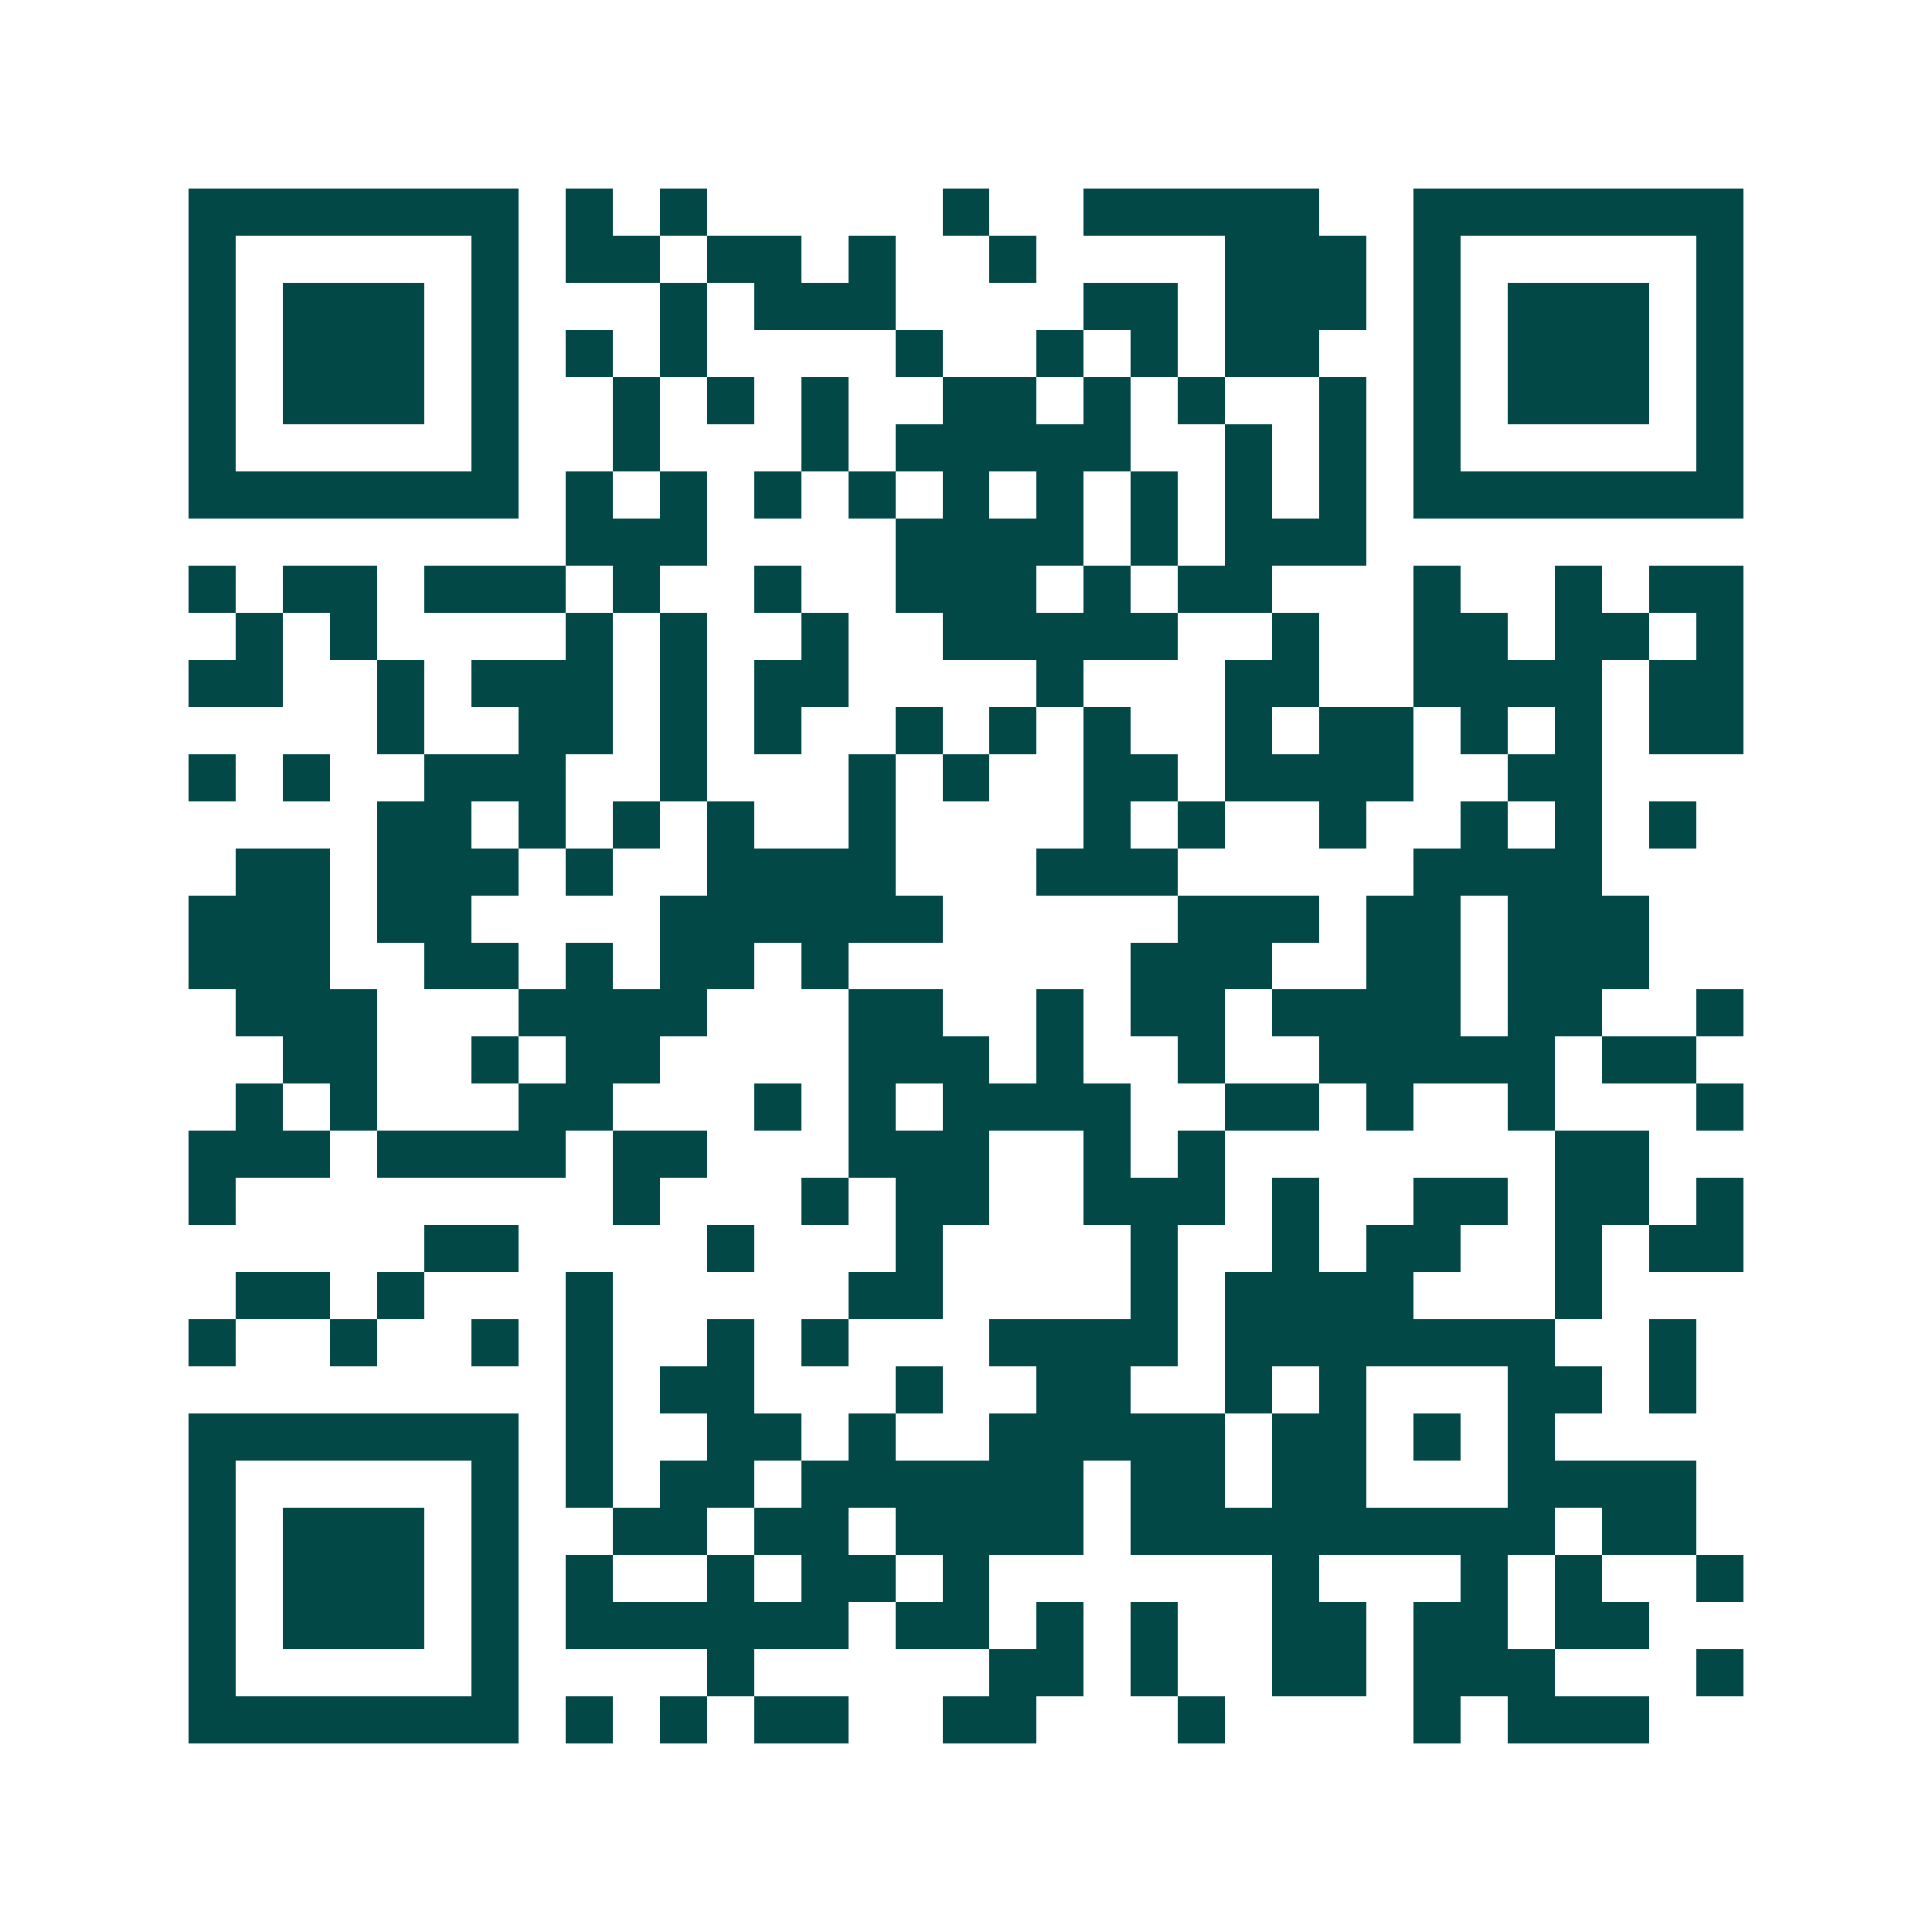 <svg xmlns="http://www.w3.org/2000/svg" width="200" height="200" viewBox="0 0 41 41" shape-rendering="crispEdges"><path fill="#ffffff" d="M0 0h41v41H0z"/><path stroke="#014847" d="M4 4.5h7m1 0h1m1 0h1m5 0h1m2 0h5m2 0h7M4 5.5h1m5 0h1m1 0h2m1 0h2m1 0h1m2 0h1m4 0h3m1 0h1m5 0h1M4 6.5h1m1 0h3m1 0h1m3 0h1m1 0h3m4 0h2m1 0h3m1 0h1m1 0h3m1 0h1M4 7.5h1m1 0h3m1 0h1m1 0h1m1 0h1m4 0h1m2 0h1m1 0h1m1 0h2m2 0h1m1 0h3m1 0h1M4 8.5h1m1 0h3m1 0h1m2 0h1m1 0h1m1 0h1m2 0h2m1 0h1m1 0h1m2 0h1m1 0h1m1 0h3m1 0h1M4 9.5h1m5 0h1m2 0h1m3 0h1m1 0h5m2 0h1m1 0h1m1 0h1m5 0h1M4 10.5h7m1 0h1m1 0h1m1 0h1m1 0h1m1 0h1m1 0h1m1 0h1m1 0h1m1 0h1m1 0h7M12 11.5h3m4 0h4m1 0h1m1 0h3M4 12.5h1m1 0h2m1 0h3m1 0h1m2 0h1m2 0h3m1 0h1m1 0h2m3 0h1m2 0h1m1 0h2M5 13.5h1m1 0h1m4 0h1m1 0h1m2 0h1m2 0h5m2 0h1m2 0h2m1 0h2m1 0h1M4 14.5h2m2 0h1m1 0h3m1 0h1m1 0h2m4 0h1m3 0h2m2 0h4m1 0h2M8 15.5h1m2 0h2m1 0h1m1 0h1m2 0h1m1 0h1m1 0h1m2 0h1m1 0h2m1 0h1m1 0h1m1 0h2M4 16.5h1m1 0h1m2 0h3m2 0h1m3 0h1m1 0h1m2 0h2m1 0h4m2 0h2M8 17.5h2m1 0h1m1 0h1m1 0h1m2 0h1m4 0h1m1 0h1m2 0h1m2 0h1m1 0h1m1 0h1M5 18.5h2m1 0h3m1 0h1m2 0h4m3 0h3m5 0h4M4 19.5h3m1 0h2m4 0h6m5 0h3m1 0h2m1 0h3M4 20.5h3m2 0h2m1 0h1m1 0h2m1 0h1m6 0h3m2 0h2m1 0h3M5 21.5h3m3 0h4m3 0h2m2 0h1m1 0h2m1 0h4m1 0h2m2 0h1M6 22.5h2m2 0h1m1 0h2m4 0h3m1 0h1m2 0h1m2 0h5m1 0h2M5 23.5h1m1 0h1m3 0h2m3 0h1m1 0h1m1 0h4m2 0h2m1 0h1m2 0h1m3 0h1M4 24.5h3m1 0h4m1 0h2m3 0h3m2 0h1m1 0h1m7 0h2M4 25.5h1m8 0h1m3 0h1m1 0h2m2 0h3m1 0h1m2 0h2m1 0h2m1 0h1M9 26.5h2m4 0h1m3 0h1m4 0h1m2 0h1m1 0h2m2 0h1m1 0h2M5 27.5h2m1 0h1m3 0h1m5 0h2m4 0h1m1 0h4m3 0h1M4 28.5h1m2 0h1m2 0h1m1 0h1m2 0h1m1 0h1m3 0h4m1 0h7m2 0h1M12 29.5h1m1 0h2m3 0h1m2 0h2m2 0h1m1 0h1m3 0h2m1 0h1M4 30.5h7m1 0h1m2 0h2m1 0h1m2 0h5m1 0h2m1 0h1m1 0h1M4 31.5h1m5 0h1m1 0h1m1 0h2m1 0h6m1 0h2m1 0h2m3 0h4M4 32.5h1m1 0h3m1 0h1m2 0h2m1 0h2m1 0h4m1 0h9m1 0h2M4 33.5h1m1 0h3m1 0h1m1 0h1m2 0h1m1 0h2m1 0h1m6 0h1m3 0h1m1 0h1m2 0h1M4 34.5h1m1 0h3m1 0h1m1 0h6m1 0h2m1 0h1m1 0h1m2 0h2m1 0h2m1 0h2M4 35.5h1m5 0h1m4 0h1m5 0h2m1 0h1m2 0h2m1 0h3m3 0h1M4 36.5h7m1 0h1m1 0h1m1 0h2m2 0h2m3 0h1m4 0h1m1 0h3"/></svg>

